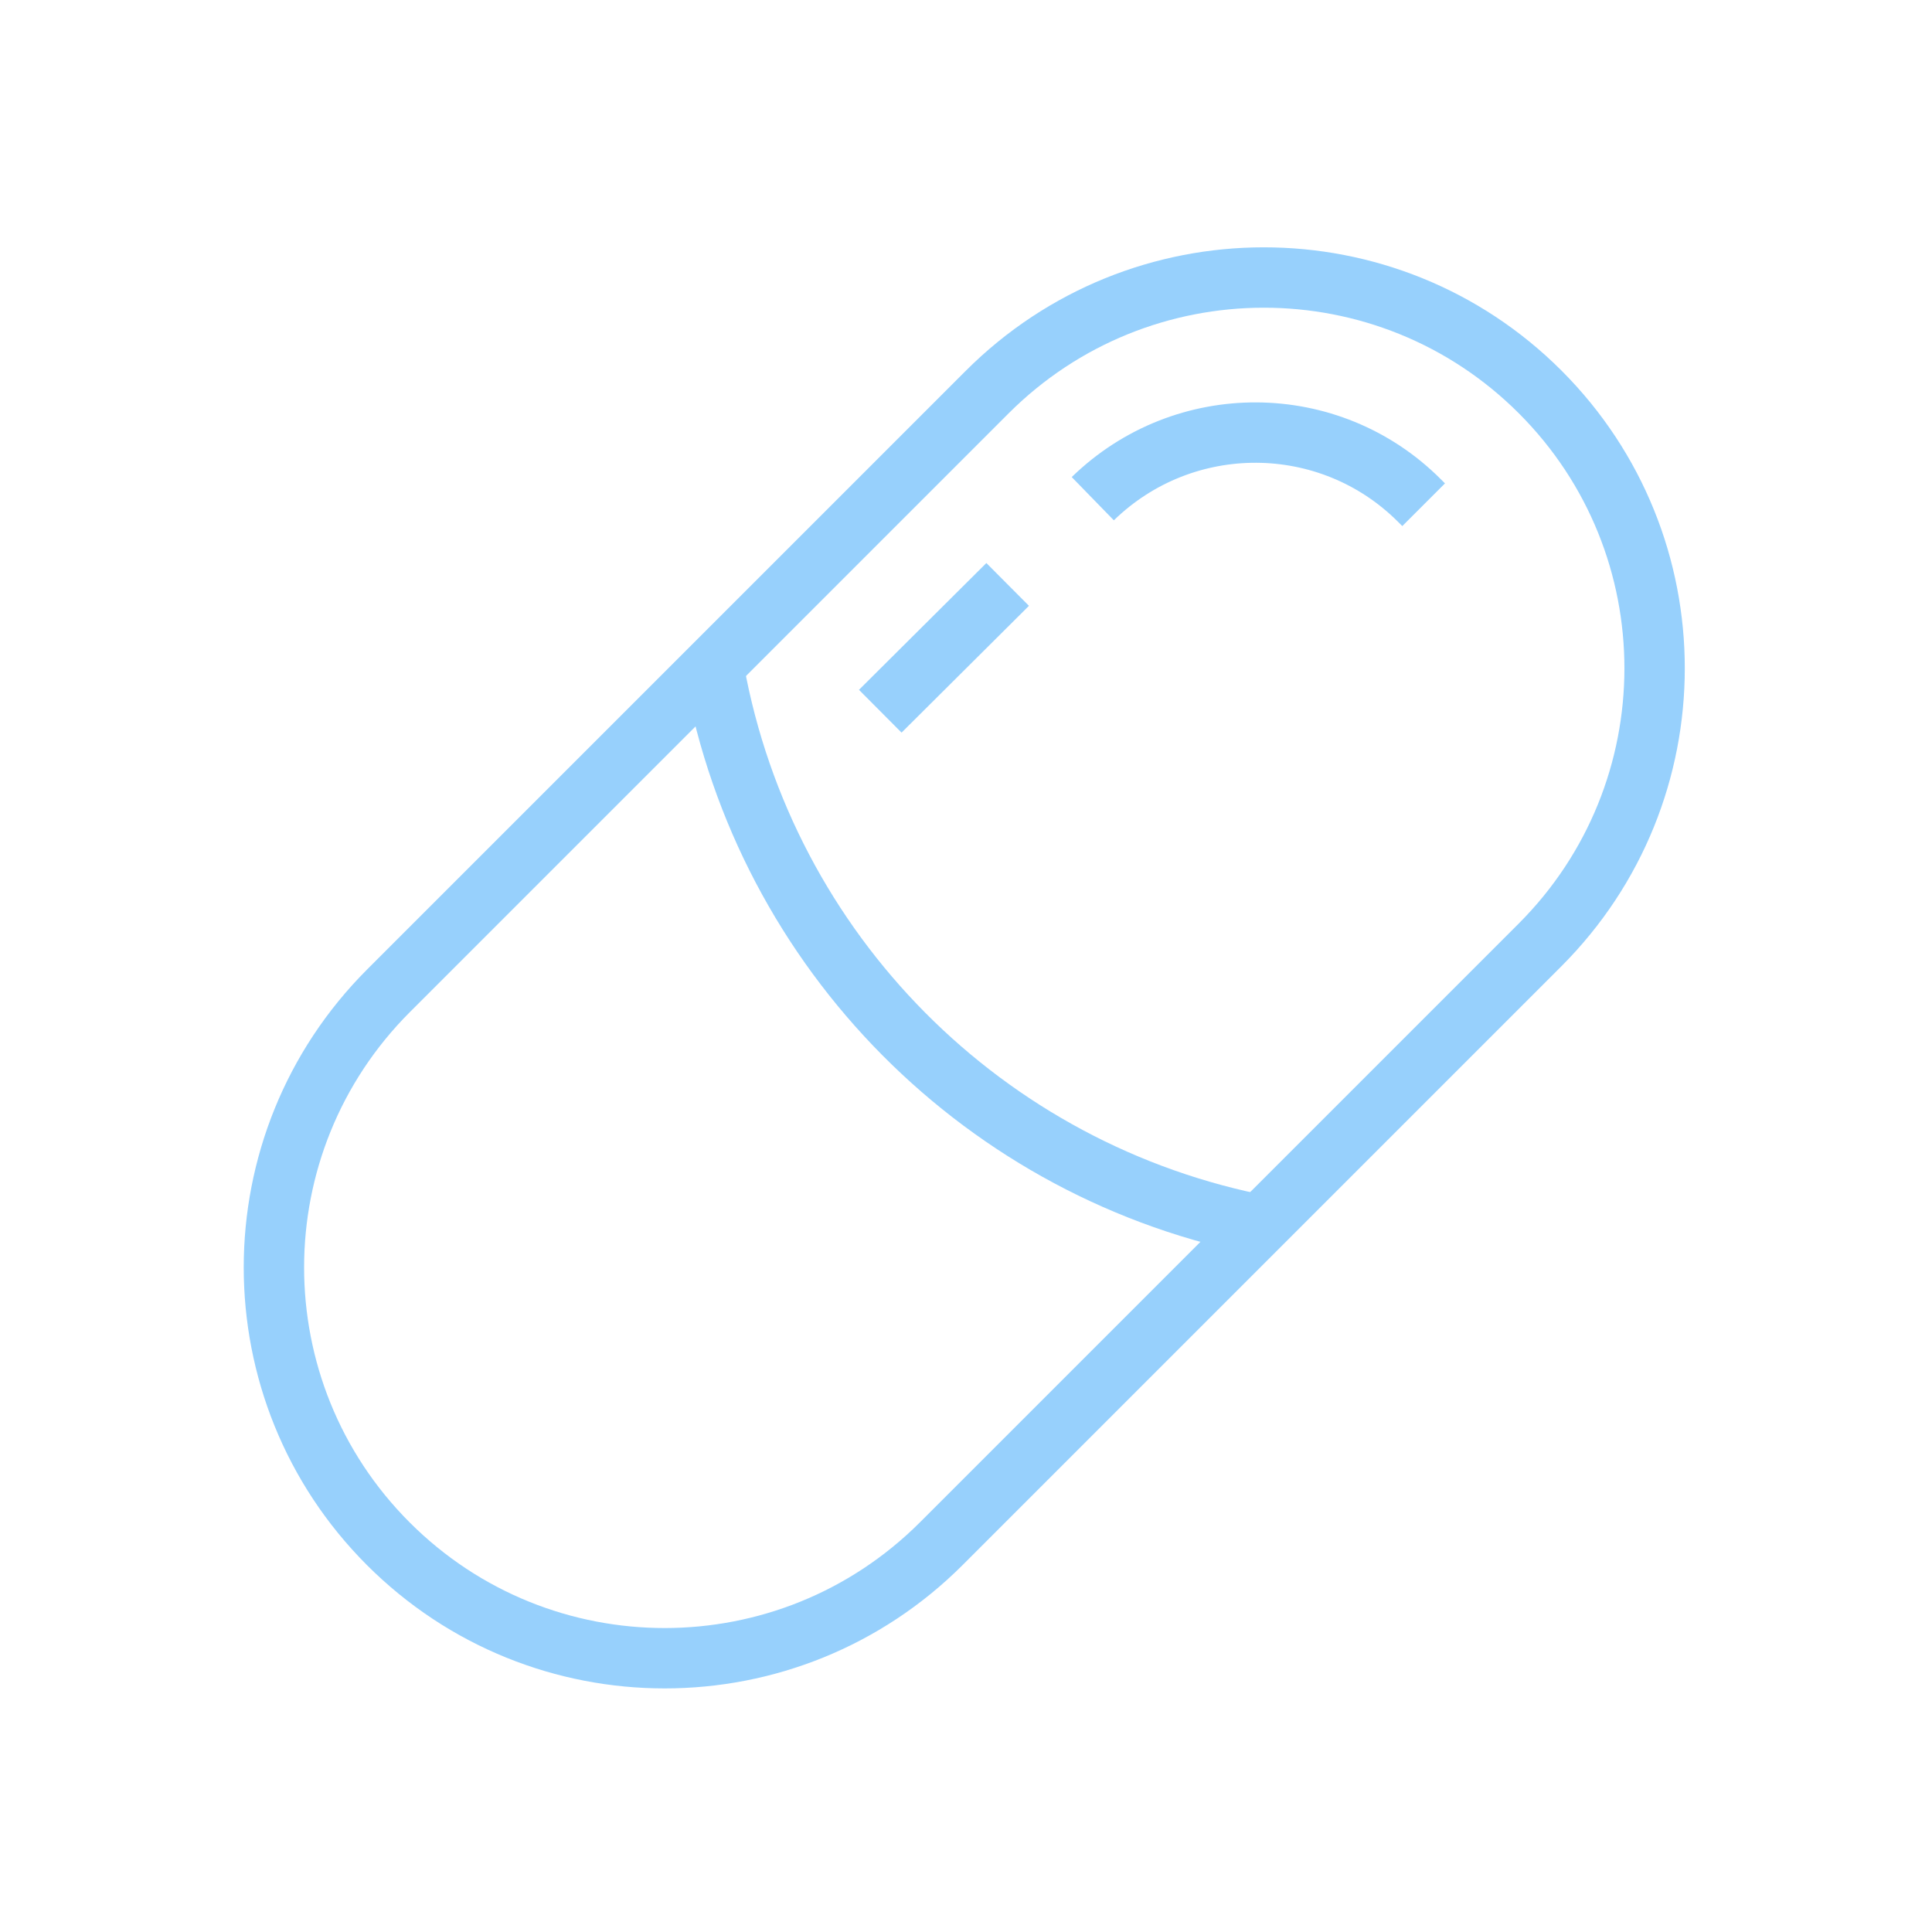 <?xml version="1.0" encoding="UTF-8"?>
<svg xmlns="http://www.w3.org/2000/svg" width="32" height="32" viewBox="0 0 32 32" fill="none">
  <path d="M25.506 15.653C28.037 13.122 28.039 9.021 25.51 6.492C22.981 3.963 18.88 3.965 16.349 6.496L6.436 16.409C3.905 18.94 3.904 23.041 6.432 25.57C8.961 28.099 13.062 28.097 15.593 25.566L25.506 15.653Z" stroke="#97D0FC" stroke-miterlimit="10"></path>
  <path d="M11.78 10.81L11.83 11.11C12.68 15.77 16.31 19.43 20.97 20.31" stroke="#97D0FC" stroke-miterlimit="10"></path>
  <path d="M18.1 8.26C19.61 6.79 22.02 6.8 23.51 8.29L23.58 8.36" stroke="#97D0FC" stroke-miterlimit="10"></path>
  <path d="M16.69 9.68L14.58 11.78" stroke="#97D0FC" stroke-miterlimit="10"></path>
</svg>
